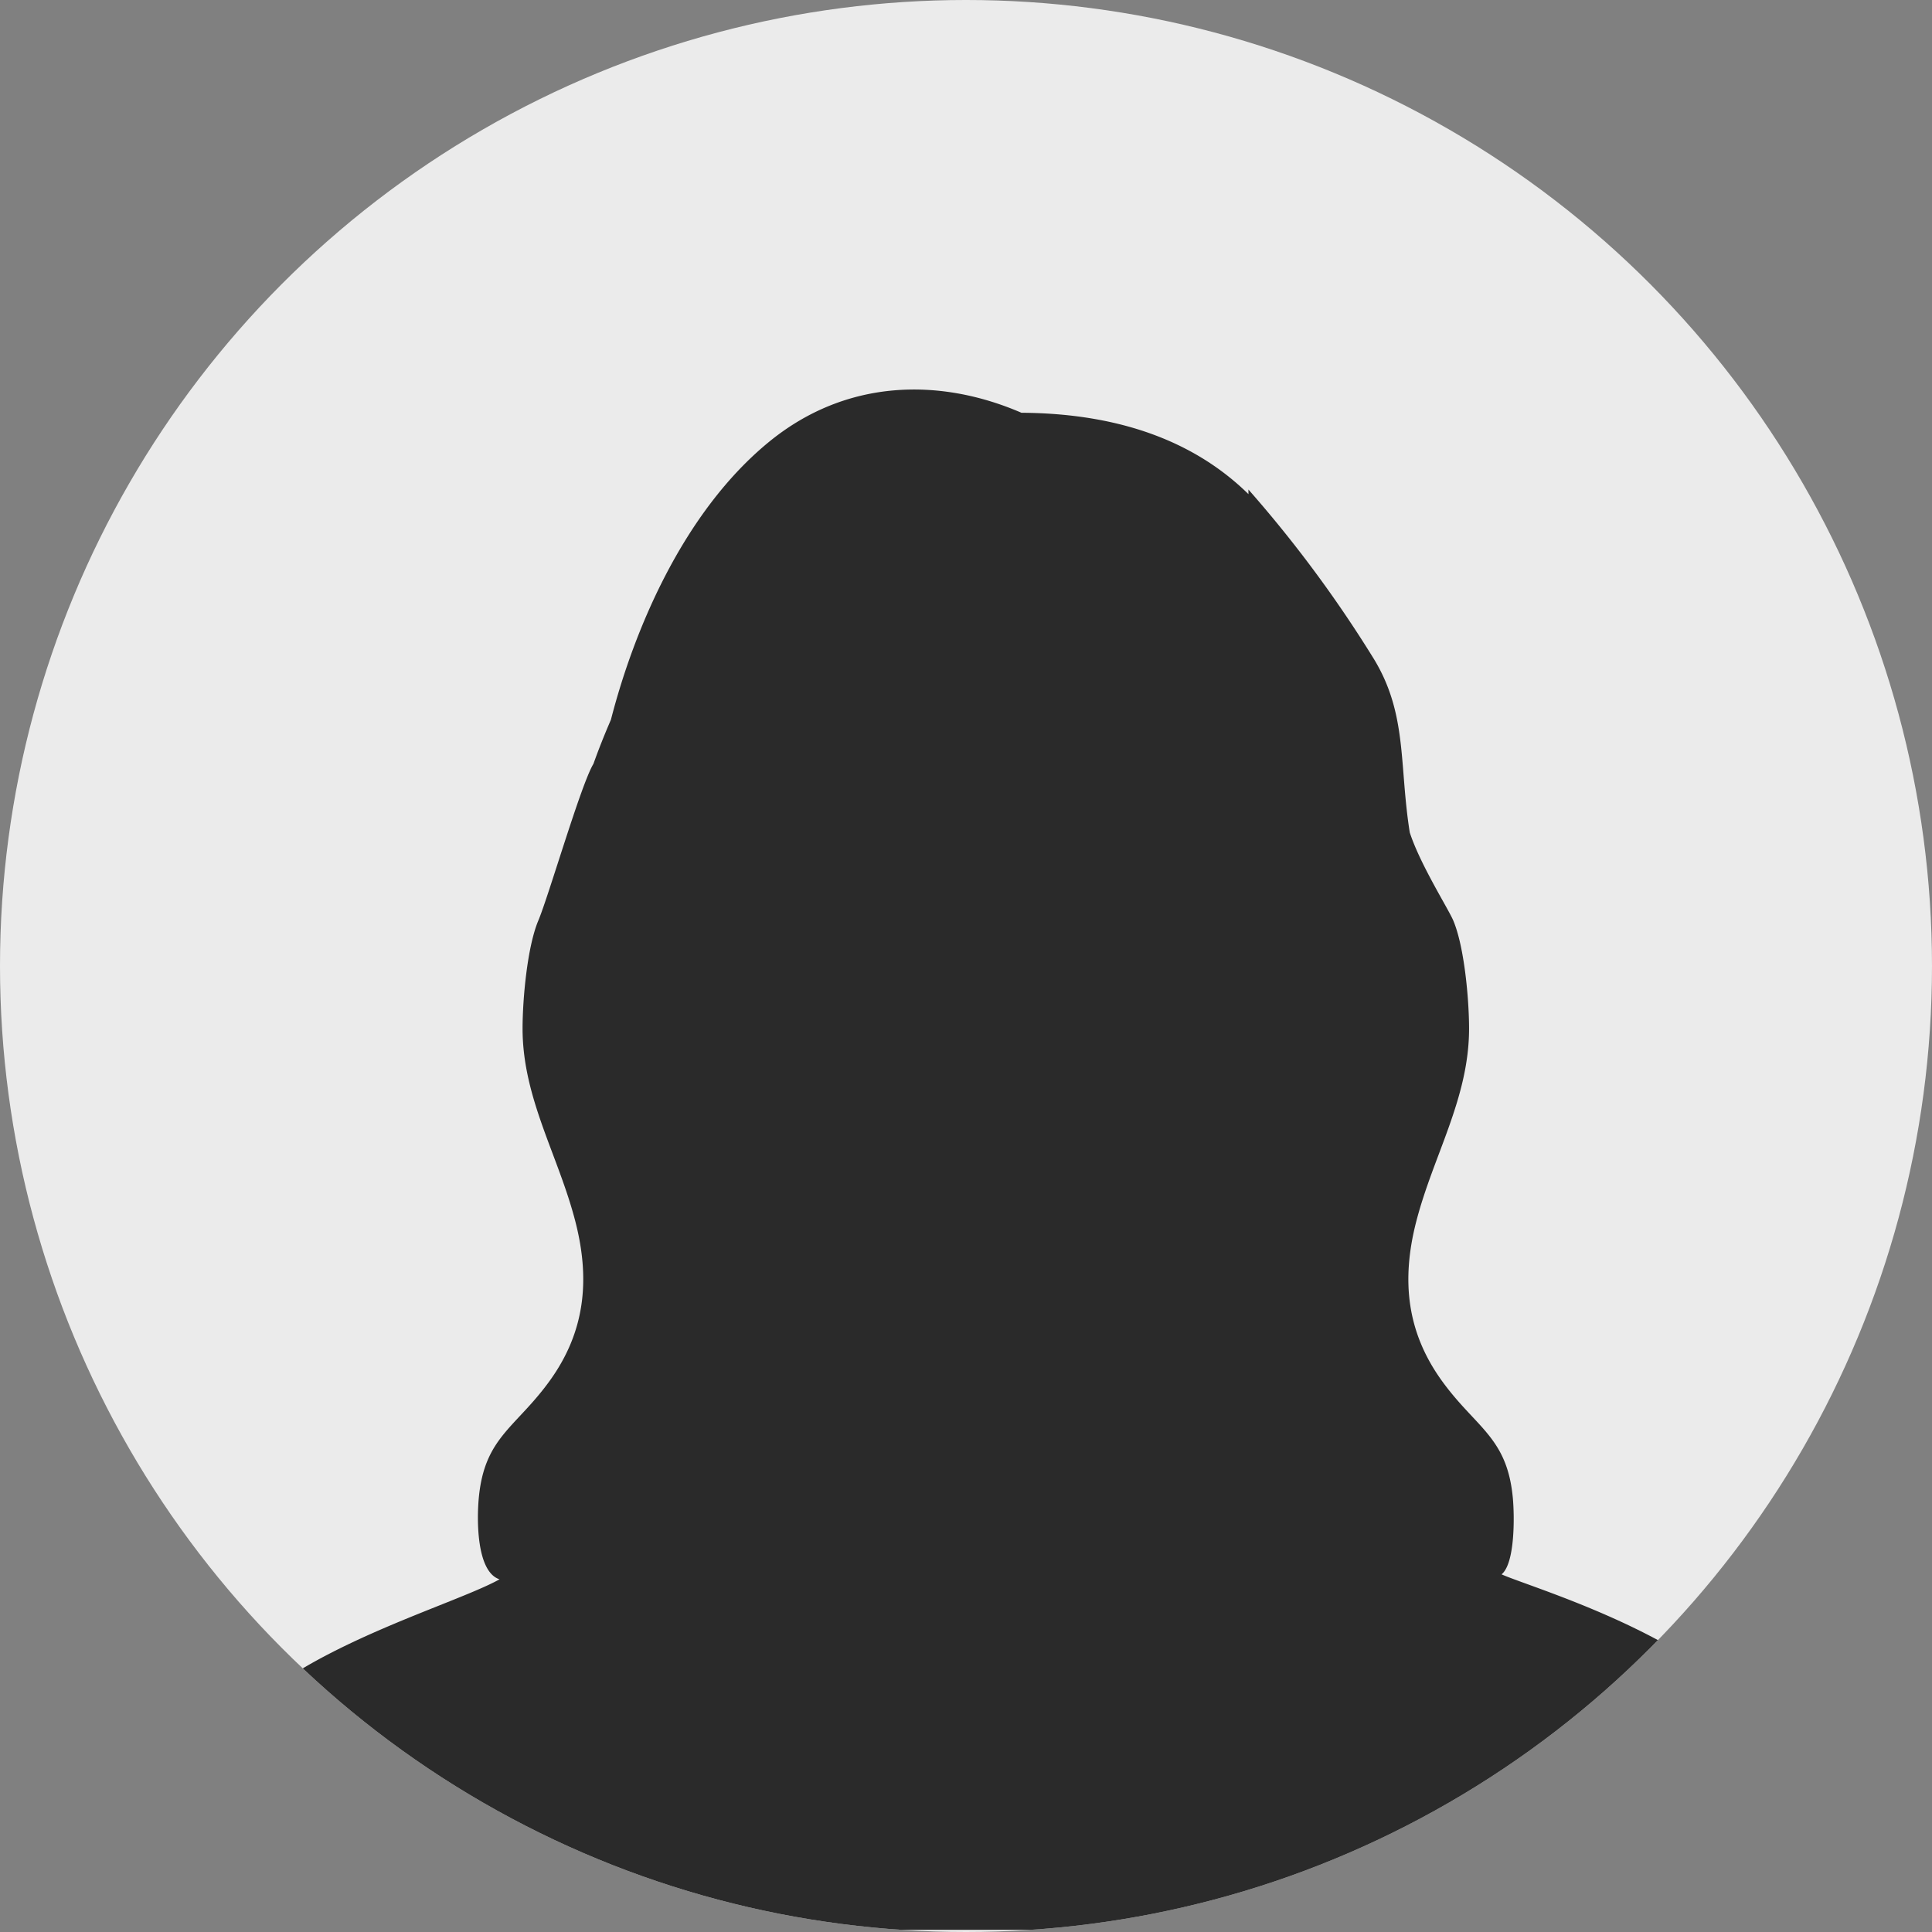 <svg xmlns="http://www.w3.org/2000/svg" xmlns:xlink="http://www.w3.org/1999/xlink" width="412" height="412" viewBox="0 0 412 412">
  <rect x="0" y="0" width="412" height="412" fill="#808080" stroke="none"/>
  <defs>
    <clipPath id="clip-path">
      <circle id="Ellipse_15" data-name="Ellipse 15" cx="206" cy="206" r="206" transform="translate(367.99)" fill="#ebebeb"/>
    </clipPath>
    <clipPath id="clip-path-2">
      <rect id="Rechteck_203" data-name="Rechteck 203" width="754.221" height="335.286" fill="#2a2a2a"/>
    </clipPath>
  </defs>
  <g id="profilbild_platzhalter" transform="translate(-113)">
    <circle id="Ellipse_17" data-name="Ellipse 17" cx="206" cy="206" r="206" transform="translate(113)" fill="#ebebeb"/>
    <g id="profilbild_platzhalter-2" data-name="profilbild_platzhalter" transform="translate(-254.99)" clip-path="url(#clip-path)">
      <g id="Gruppe_330" data-name="Gruppe 330" transform="translate(0 76.26)">
        <g id="Gruppe_330-2" data-name="Gruppe 330" transform="translate(0 -0.003)" clip-path="url(#clip-path-2)">
          <path id="Pfad_260" data-name="Pfad 260" d="M1631.278,312.583c-7.848-22.648-52.19-35.249-58.954-38.327,2.9-2.33,2.767-12.505,2.4-16.332-1.225-12.972-7.9-14.9-15.175-25-7.4-10.3-8.637-21.283-5.454-33.761,3.628-14.183,11.3-26.386,11.3-41.29,0-6.169-.987-17.408-3.37-23.047-1.054-2.493-7.07-11.972-9.276-18.771-2.33-14.629-.411-25.579-8.019-37.594a265.259,265.259,0,0,0-26.386-35.542l.011.993c-10.463-10.272-25.882-17.226-48.419-17.363-17.38-7.519-37.39-7.269-53.868,6.241-18.322,15.02-28.784,40.22-33.671,59.209q-2.116,4.889-3.731,9.421h0c-2.644,4.327-9.537,28.158-11.746,33.4-2.381,5.639-3.367,16.878-3.367,23.047,0,14.9,7.677,27.107,11.295,41.29,3.18,12.478,1.949,23.462-5.459,33.761-7.265,10.1-13.939,12.028-15.167,25-.437,4.558-.54,15.786,4.42,17.4-11.3,6.327-54.02,17.746-60.684,37.982-3.817,11.592-6.674,36.767-6.674,36.767h347.068s-3.7-27.753-7.069-37.488" transform="translate(-884.126 -14.785)" fill="#2a2a2a"/>
          <path id="Pfad_261" data-name="Pfad 261" d="M331.8,291.358c-8.613-11.422-15.743-16.093-22.646-18.5-21.3-7.415-65.023-13.647-84.054-29.338-5.445-4.489-3.8-9.4-4.867-21.041a140.873,140.873,0,0,1-.346-16.392c3.289-4.634,6.855-8.3,9.493-12.571,3.365-5.192,5.418-19.567,6.91-31.242,2.116.972,4.974,1.373,7.129-.471,3.1-2.654,2.7-10.232,4.194-20.183,1.1-7.3,3.539-12.071,4.189-16.294.867-5.651-2.288-7.985-5.159-8.581.349-2.289-.34-4.172-.3-6.717l.834,2.046c1.164-5.594.431-10.647.281-15.931.84.919.1-.067.84.919-.837-1.239-.093-.456-.856-1.527q-.016-.817,0-1.645a18.411,18.411,0,0,1,1.547,2.389c-.507-1.08-1.016-2.081-1.533-3.02a34.835,34.835,0,0,1,.384-4.391c.128.189.254.379.374.571a36.412,36.412,0,0,1,.658,4.741,15.222,15.222,0,0,0,.615-6.513q.446.782.894,1.568c.239.779.464,1.566.68,2.383q.075-.484.136-.952l.11.192c.054-.806.087-1.6.109-2.388a33.5,33.5,0,0,0-.237-6.994,48.927,48.927,0,0,0-1.267-7.341c.287.465.574.925.862,1.393a34.583,34.583,0,0,0,.471-9.488c.795,1,.758,1.205,1.62,2.291-.982-2.026-1.108-3.237-2.051-5.278a27.891,27.891,0,0,0-.96-3.607c.865.8.938.8,1.88,1.672-.153-1.208-.343-2.346-.565-3.427.6.382,1.221.759,1.881,1.142-.814-1.138-.794-1.455-1.6-2.6a28.3,28.3,0,0,0-2.275-5.857c.285.221.564.439.857.665-.266-.859-.539-1.687-.817-2.492.182.094.318.168.389.215-.22-.344-.44-.673-.661-.99-4.272-11.935-9.914-17.819-17.522-19.917a17.143,17.143,0,0,1,9.4,2.6c-3.961-10.532-11.995-11.738-20.376-10.884q-.655-.824-1.267-1.674c-.206-4.665-3.046-9.368-9.4-12.827a26.809,26.809,0,0,1,1.866,5.332,22.787,22.787,0,0,0-4.68-3.563c-.012-.052-.026-.1-.037-.156-.008.042-.014.081-.021.122a35.1,35.1,0,0,0-6.638-2.906c2.551,2.982,5.2,6.007,7.7,9.1l-.067-.055c-5.125-6.094-9.782-5.149-12.874-8.589-.007.1,0,.187,0,.283a7.611,7.611,0,0,1-.551-.738,12.489,12.489,0,0,0,.9,4.1c-.16-.075-.324-.148-.486-.222C187.506-.2,177.737-2.4,161.474,2.844a24.705,24.705,0,0,0-5.684,2.082c2.179-.224,4.576-1.11,6.4-.328a28.943,28.943,0,0,0-4.521,1.208c-7.913-1.9-16.659-1.19-24.048,4.6-7.856.315-14.789,4.918-23.715,15.438.371-.1.726-.191,1.088-.286-1.331,1.035-.084,2.251-1.737,6.135-4.2,2.76-8.069,7.5-11.862,14.8l.89-.465c-.719.734-1.477,1.493-2.286,2.284l2.374-1.469A28.549,28.549,0,0,0,94,55.1c-.578,1.022-1.147,2.1-1.719,3.258l.877-.626a65.168,65.168,0,0,0-1.61,7.258l.449-.458c0,.011,0,.021-.005.032a37.174,37.174,0,0,0-.581,19.27,9.02,9.02,0,0,1-.338,2.126A7.137,7.137,0,0,0,92.587,83.1c-.083.224.266-1.531.383-2.22.008-.085.019-.168.026-.255.024-.066.009.049-.026.255a13.167,13.167,0,0,1-.383,2.22,15.421,15.421,0,0,1,.438,7.369,30.47,30.47,0,0,0-1.895,5.1,10.206,10.206,0,0,1,1.71-3.007c0,.059-.008.118-.012.177-.174.528-.35,1.064-.529,1.617.162-.428.335-.852.513-1.276a23.087,23.087,0,0,0,.076,3.508c-.286.72-.565,1.47-.84,2.26a17.915,17.915,0,0,1,.89-1.828,16.146,16.146,0,0,0,1.1,4.171c-.448,1.048-.492,1.3-.911,2.506a12.972,12.972,0,0,1,2.041-3.351c-.187.523-.376,1.059-.569,1.613.31-.755.655-1.5,1.024-2.229.081-.1.171-.2.254-.307.289,1.2.523,2.327.7,3.425a20.385,20.385,0,0,0-2.341,5.4c.607-1.479.351-.69,1.344-2.037-.188.526-.377,1.064-.571,1.621.311-.757.656-1.5,1.027-2.236.246-.314.507-.624.772-.933q.051.54.08,1.08c-1.387,2.127-.549,1.048-2.094,3.949,1-.823.477-.5,2.136-2.369a20.563,20.563,0,0,1-.32,5.721l1.691-1.122c.017,1.4.071,2.645.169,3.793.121-.017.243-.03.364-.046.049.389.084.765.135,1.157-3.679-1.032-8.736,2.34-8.155,8.1.457,4.546,3.495,10.212,4.307,18.072.982,9.5,1.823,16.254,4.626,18.923,3.688,3.515,5.1,2.78,8.168,1.644,1.881,9.736,5.352,24.361,7.841,29.809,2.614,5.735,5.941,7.594,9.74,12.191.138,5.863.567,11.944-.115,17.817-.919,7.917-.152,15.664-5.145,19.84-18.5,15.475-61.062,23.766-81.936,30.141-6.68,2.04-14.132,5.41-23.153,15.635-2.435,2.76-9.4,12.977-15.145,46.28H342.2c-3.887-27.7-8.261-41.093-10.4-43.925M247.974,88.011c.068.368.125.741.187,1.112-.092-.184-.183-.369-.275-.548.031-.189.053-.374.088-.564M94.355,100.471a13.172,13.172,0,0,1,.714-4.129c.168.6.322,1.173.47,1.734q-.616,1.13-1.184,2.394" transform="translate(0 0.003)" fill="#2a2a2a"/>
        </g>
      </g>
    </g>
  </g>
</svg>
